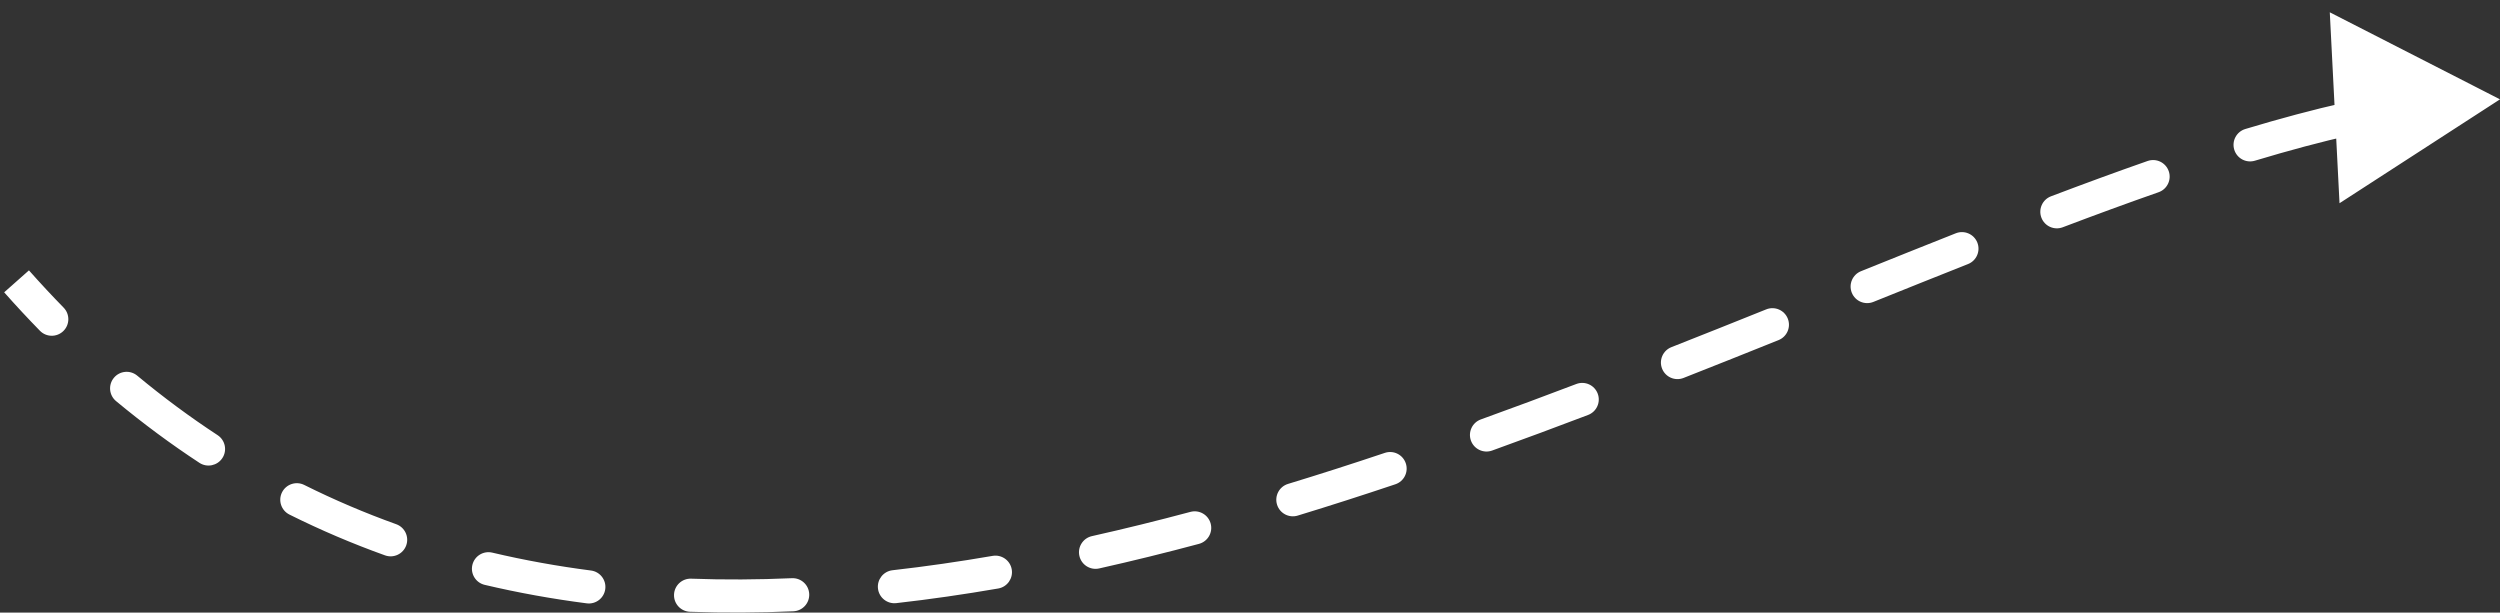 <?xml version="1.0" encoding="UTF-8"?> <svg xmlns="http://www.w3.org/2000/svg" width="151" height="37" viewBox="0 0 151 37" fill="none"><rect x="0" y="0" width="151" height="37" fill="#333333" stroke="none"/> <path d="M151 6L141.307 12.275L140.719 0.743L151 6ZM148.022 7.152C147.473 7.205 146.984 6.803 146.93 6.253C146.877 5.704 147.279 5.215 147.829 5.161L148.022 7.152ZM141.65 6.188C142.188 6.067 142.723 6.406 142.844 6.945C142.965 7.484 142.626 8.018 142.088 8.139L141.65 6.188ZM136.194 9.707C135.665 9.866 135.107 9.567 134.948 9.038C134.788 8.509 135.088 7.951 135.617 7.792L136.194 9.707ZM129.717 9.723C130.239 9.541 130.809 9.816 130.991 10.337C131.174 10.858 130.899 11.429 130.377 11.611L129.717 9.723ZM124.589 13.727C124.073 13.923 123.495 13.663 123.3 13.147C123.104 12.63 123.364 12.053 123.88 11.857L124.589 13.727ZM118.133 14.089C118.646 13.886 119.227 14.138 119.431 14.651C119.634 15.165 119.382 15.746 118.869 15.949L118.133 14.089ZM113.15 18.236C112.638 18.442 112.055 18.194 111.849 17.682C111.643 17.17 111.891 16.587 112.403 16.381L113.15 18.236ZM106.68 18.686C107.193 18.48 107.775 18.729 107.981 19.241C108.187 19.754 107.938 20.336 107.426 20.542L106.68 18.686ZM101.686 22.828C101.173 23.031 100.592 22.779 100.389 22.265C100.187 21.751 100.439 21.17 100.953 20.968L101.686 22.828ZM95.211 23.193C95.727 22.997 96.305 23.256 96.501 23.773C96.697 24.289 96.438 24.866 95.922 25.063L95.211 23.193ZM90.124 27.213C89.605 27.401 89.032 27.131 88.844 26.612C88.657 26.092 88.926 25.519 89.446 25.332L90.124 27.213ZM83.644 27.354C84.168 27.178 84.734 27.46 84.91 27.984C85.086 28.508 84.804 29.075 84.28 29.25L83.644 27.354ZM78.38 31.142C77.852 31.302 77.293 31.005 77.132 30.476C76.971 29.948 77.269 29.389 77.797 29.228L78.38 31.142ZM71.901 30.918C72.434 30.775 72.982 31.092 73.125 31.626C73.268 32.159 72.951 32.707 72.417 32.85L71.901 30.918ZM66.389 34.334C65.85 34.455 65.315 34.115 65.195 33.576C65.074 33.038 65.413 32.503 65.952 32.382L66.389 34.334ZM59.953 33.575C60.497 33.481 61.015 33.846 61.109 34.39C61.203 34.934 60.837 35.452 60.293 35.545L59.953 33.575ZM54.135 36.429C53.586 36.491 53.091 36.096 53.029 35.548C52.967 34.999 53.362 34.504 53.911 34.442L54.135 36.429ZM47.834 34.923C48.386 34.899 48.853 35.327 48.877 35.879C48.902 36.43 48.474 36.897 47.922 36.922L47.834 34.923ZM41.674 36.951C41.122 36.931 40.691 36.467 40.711 35.915C40.731 35.364 41.194 34.932 41.746 34.952L41.674 36.951ZM35.694 34.459C36.242 34.529 36.629 35.031 36.558 35.579C36.487 36.126 35.986 36.513 35.438 36.442L35.694 34.459ZM29.274 35.325C28.737 35.198 28.404 34.659 28.531 34.122C28.658 33.584 29.197 33.252 29.734 33.379L29.274 35.325ZM23.932 31.662C24.452 31.849 24.722 32.421 24.536 32.941C24.349 33.461 23.776 33.731 23.256 33.544L23.932 31.662ZM17.482 31.08C16.988 30.833 16.787 30.233 17.033 29.739C17.28 29.244 17.88 29.044 18.375 29.29L17.482 31.08ZM13.143 26.283C13.605 26.586 13.734 27.206 13.431 27.668C13.128 28.129 12.508 28.258 12.046 27.956L13.143 26.283ZM7.01 24.227C6.585 23.874 6.527 23.244 6.88 22.819C7.232 22.394 7.863 22.336 8.288 22.689L7.01 24.227ZM3.843 18.581C4.229 18.976 4.221 19.61 3.826 19.995C3.431 20.381 2.798 20.374 2.412 19.979L3.843 18.581ZM142.088 8.139C140.208 8.561 138.241 9.09 136.194 9.707L135.617 7.792C137.7 7.164 139.714 6.622 141.65 6.188L142.088 8.139ZM130.377 11.611C128.498 12.268 126.567 12.977 124.589 13.727L123.88 11.857C125.87 11.102 127.818 10.387 129.717 9.723L130.377 11.611ZM118.869 15.949C116.995 16.691 115.088 17.456 113.15 18.236L112.403 16.381C114.342 15.6 116.253 14.833 118.133 14.089L118.869 15.949ZM107.426 20.542C105.535 21.302 103.62 22.067 101.686 22.828L100.953 20.968C102.882 20.208 104.792 19.445 106.68 18.686L107.426 20.542ZM95.922 25.063C94.004 25.792 92.07 26.511 90.124 27.213L89.446 25.332C91.379 24.634 93.302 23.919 95.211 23.193L95.922 25.063ZM84.28 29.25C82.322 29.907 80.354 30.54 78.38 31.142L77.797 29.228C79.751 28.633 81.701 28.006 83.644 27.354L84.28 29.25ZM72.417 32.85C70.41 33.387 68.4 33.884 66.389 34.334L65.952 32.382C67.934 31.939 69.918 31.448 71.901 30.918L72.417 32.85ZM60.293 35.545C58.236 35.9 56.183 36.198 54.135 36.429L53.911 34.442C55.916 34.215 57.932 33.923 59.953 33.575L60.293 35.545ZM47.922 36.922C45.828 37.013 43.743 37.026 41.674 36.951L41.746 34.952C43.759 35.026 45.79 35.013 47.834 34.923L47.922 36.922ZM35.438 36.442C33.363 36.174 31.307 35.805 29.274 35.325L29.734 33.379C31.696 33.842 33.684 34.199 35.694 34.459L35.438 36.442ZM23.256 33.544C21.302 32.843 19.376 32.024 17.482 31.08L18.375 29.29C20.197 30.199 22.051 30.986 23.932 31.662L23.256 33.544ZM12.046 27.956C10.334 26.833 8.654 25.592 7.01 24.227L8.288 22.689C9.874 24.006 11.494 25.202 13.143 26.283L12.046 27.956ZM2.412 19.979C1.683 19.233 0.963 18.459 0.252 17.656L1.748 16.33C2.439 17.109 3.137 17.859 3.843 18.581L2.412 19.979Z" fill="white"></path> </svg> 
